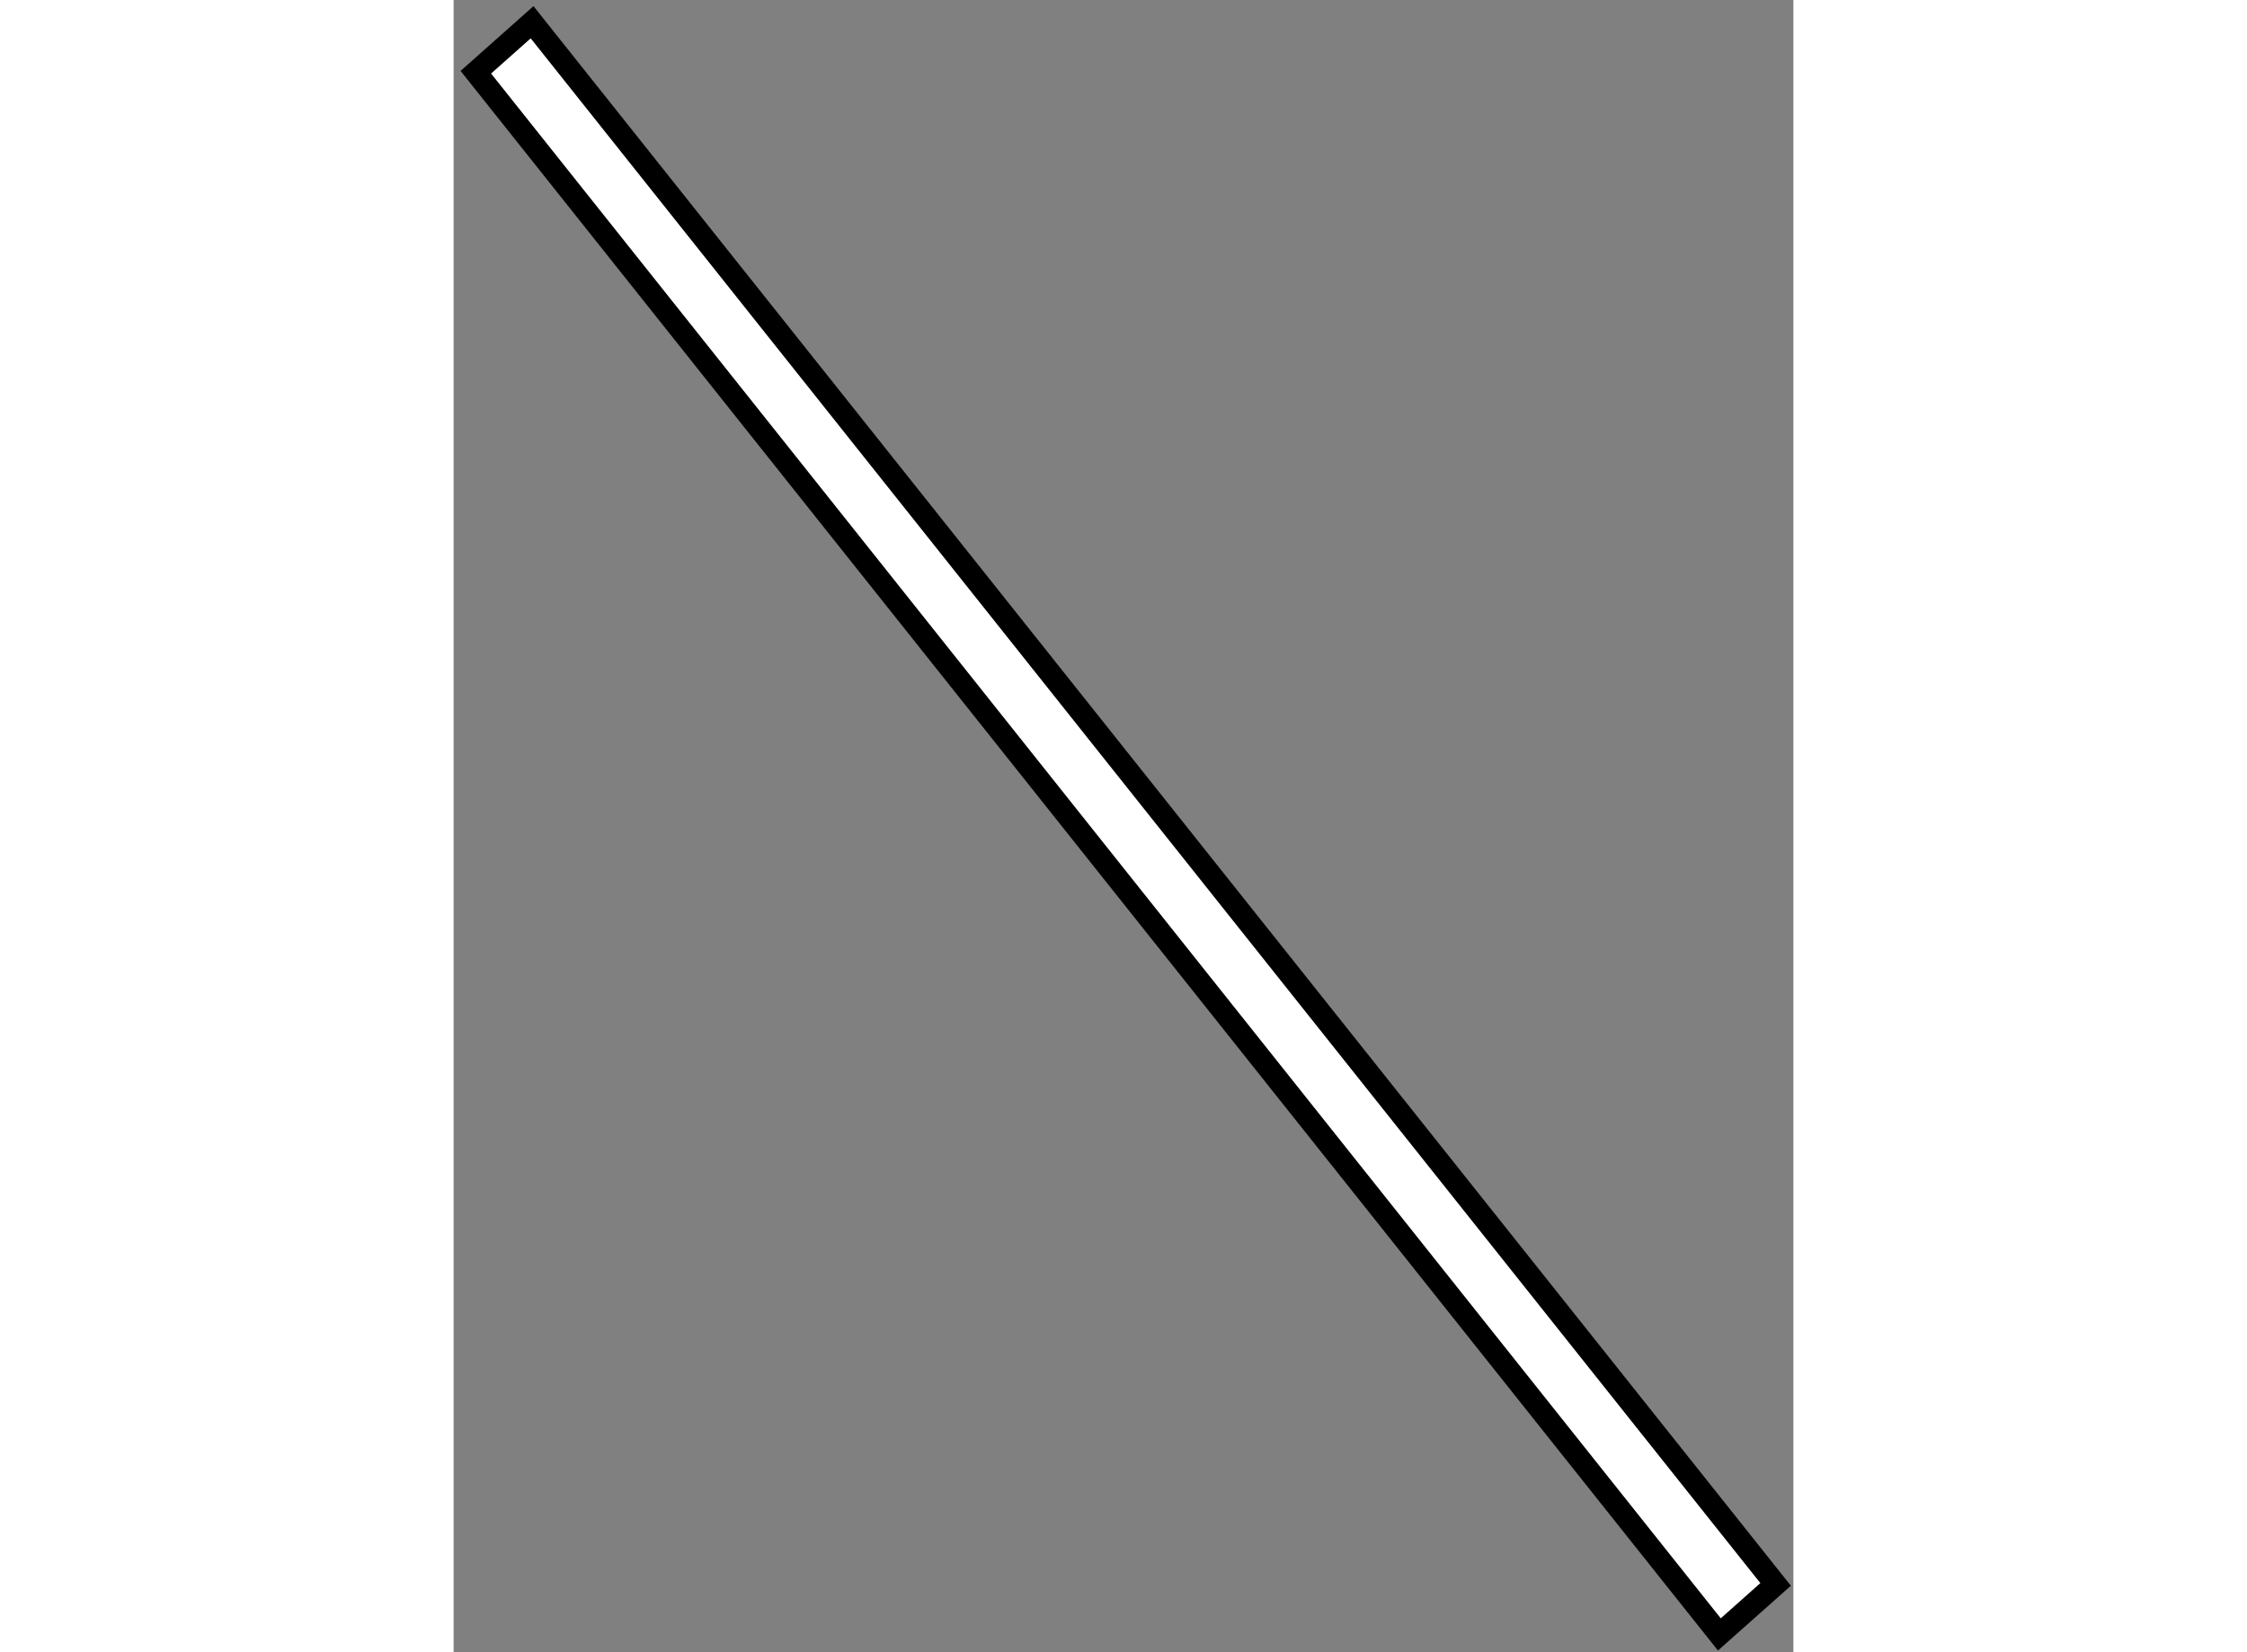 <?xml version="1.0" encoding="utf-8"?>
<!-- Generator: Adobe Illustrator 15.1.0, SVG Export Plug-In . SVG Version: 6.00 Build 0)  -->
<!DOCTYPE svg PUBLIC "-//W3C//DTD SVG 1.1//EN" "http://www.w3.org/Graphics/SVG/1.1/DTD/svg11.dtd">
<svg version="1.1" xmlns="http://www.w3.org/2000/svg" xmlns:xlink="http://www.w3.org/1999/xlink" x="0px" y="0px" width="244.8px"
	 height="180px" viewBox="46.115 10.914 30.125 37.149" enable-background="new 0 0 244.8 180" xml:space="preserve">
	
<rect x="46.115" y="10.914" width="30.125" height="37.149" fill="#808080" stroke="none"/>
	
<g><polygon fill="#FFFFFF" stroke="#000000" stroke-width="0.5" points="75.84,46.539 47.88,11.414 46.615,12.538 74.575,47.663 		
			"></polygon></g>


</svg>